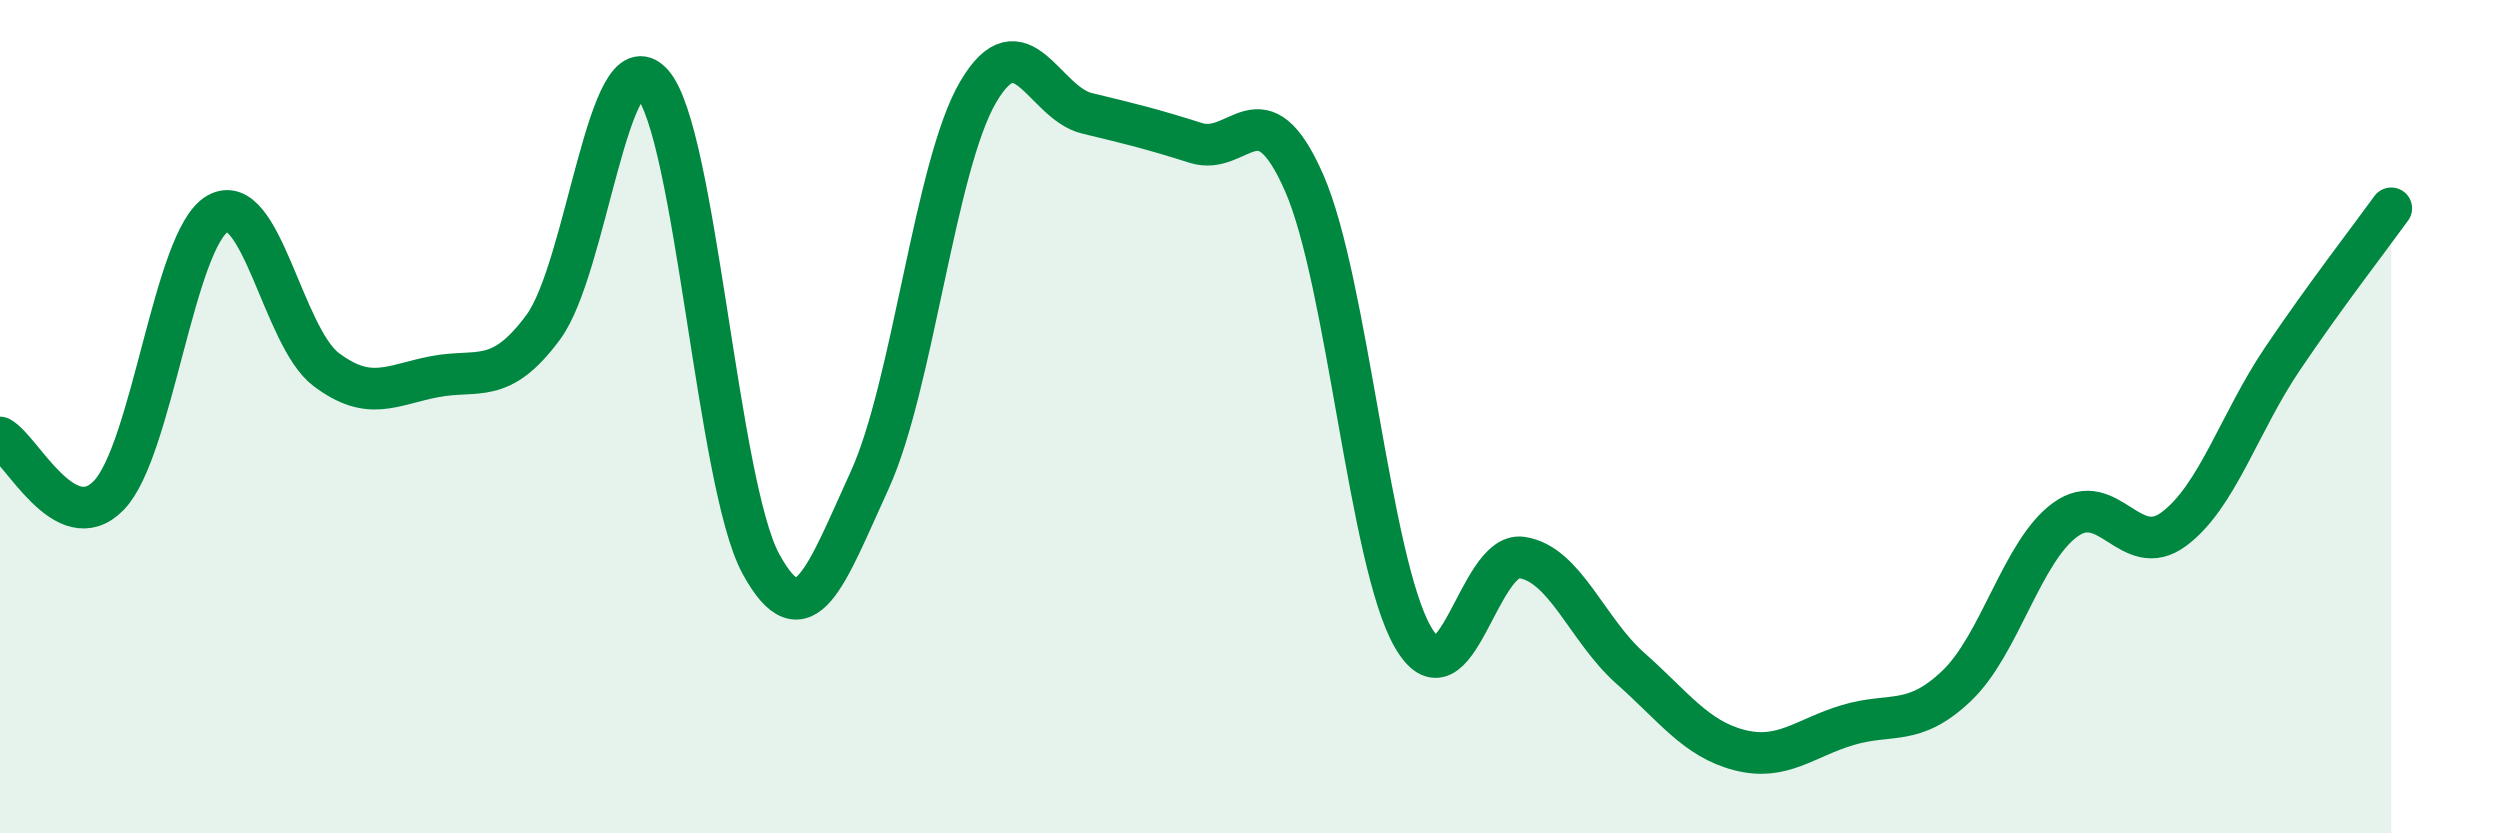 
    <svg width="60" height="20" viewBox="0 0 60 20" xmlns="http://www.w3.org/2000/svg">
      <path
        d="M 0,10.5 C 0.52,10.78 1.57,12.96 2.61,11.89 C 3.65,10.82 4.18,5.73 5.22,5.13 C 6.26,4.53 6.79,8.09 7.83,8.87 C 8.87,9.65 9.39,9.24 10.43,9.04 C 11.47,8.84 12,9.26 13.04,7.85 C 14.08,6.44 14.61,0.86 15.65,2 C 16.69,3.14 17.22,11.62 18.26,13.53 C 19.3,15.44 19.83,13.8 20.87,11.53 C 21.91,9.26 22.44,3.96 23.48,2.2 C 24.52,0.44 25.05,2.47 26.09,2.72 C 27.13,2.97 27.66,3.1 28.7,3.43 C 29.74,3.76 30.26,2.02 31.3,4.39 C 32.34,6.76 32.87,13.49 33.91,15.29 C 34.95,17.09 35.48,13.23 36.52,13.38 C 37.56,13.53 38.09,15.12 39.13,16.04 C 40.17,16.96 40.7,17.73 41.74,18 C 42.78,18.27 43.31,17.71 44.35,17.4 C 45.39,17.09 45.92,17.45 46.96,16.46 C 48,15.47 48.53,13.22 49.57,12.47 C 50.61,11.72 51.13,13.47 52.17,12.7 C 53.21,11.93 53.74,10.15 54.78,8.61 C 55.82,7.07 56.87,5.72 57.39,5L57.39 20L0 20Z"
        fill="#008740"
        opacity="0.1"
        stroke-linecap="round"
        stroke-linejoin="round"
      />
      <path
        d="M 0,10.5 C 0.52,10.78 1.57,12.96 2.61,11.89 C 3.65,10.82 4.18,5.73 5.22,5.13 C 6.26,4.53 6.79,8.09 7.83,8.87 C 8.87,9.65 9.39,9.24 10.43,9.04 C 11.47,8.84 12,9.26 13.04,7.85 C 14.08,6.44 14.61,0.86 15.65,2 C 16.69,3.14 17.22,11.62 18.26,13.53 C 19.3,15.44 19.83,13.8 20.87,11.53 C 21.91,9.26 22.44,3.96 23.48,2.2 C 24.52,0.44 25.05,2.47 26.09,2.72 C 27.13,2.97 27.66,3.1 28.7,3.43 C 29.74,3.76 30.26,2.02 31.3,4.39 C 32.34,6.76 32.87,13.49 33.91,15.29 C 34.95,17.09 35.48,13.23 36.52,13.38 C 37.56,13.53 38.09,15.12 39.13,16.04 C 40.17,16.96 40.7,17.73 41.74,18 C 42.78,18.27 43.31,17.71 44.35,17.4 C 45.39,17.09 45.92,17.45 46.96,16.46 C 48,15.47 48.53,13.22 49.57,12.47 C 50.61,11.72 51.13,13.47 52.17,12.7 C 53.21,11.93 53.74,10.15 54.78,8.61 C 55.82,7.07 56.87,5.72 57.39,5"
        stroke="#008740"
        stroke-width="1"
        fill="none"
        stroke-linecap="round"
        stroke-linejoin="round"
      />
    </svg>
  